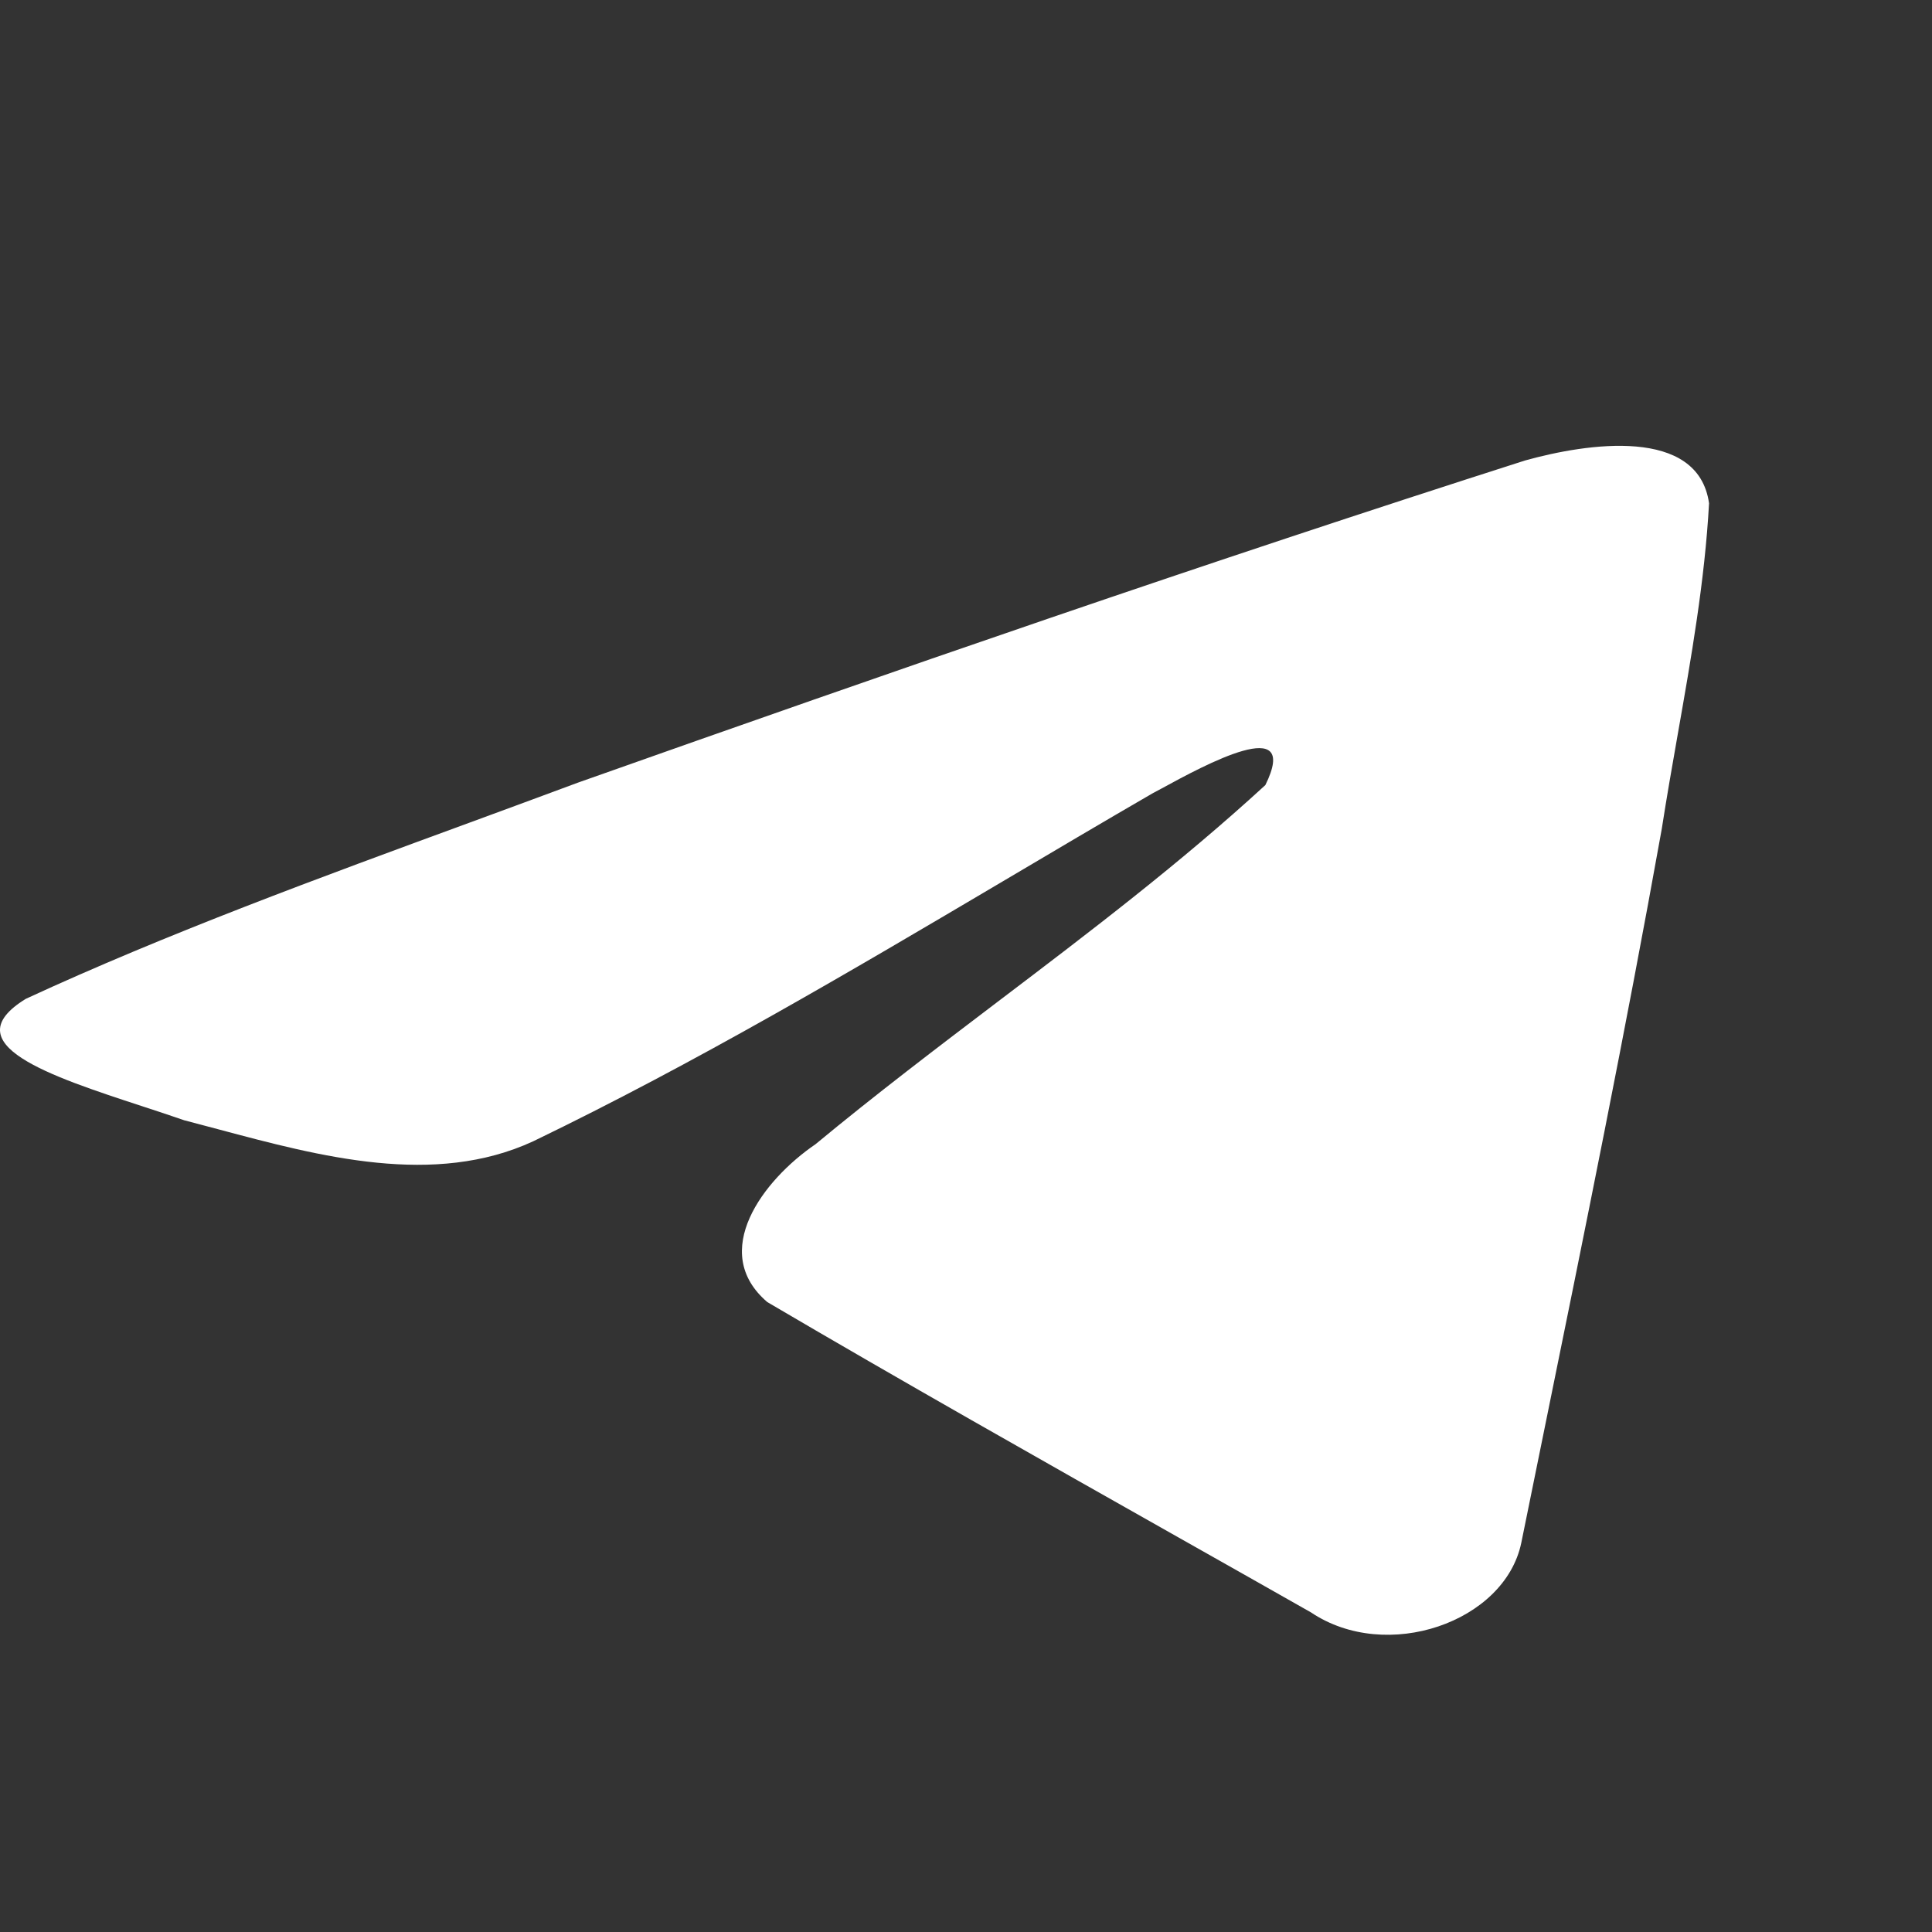 <svg width="20" height="20" viewBox="0 0 20 20" fill="none" xmlns="http://www.w3.org/2000/svg">
<rect x="0" y="0" width="20" height="20" fill="#333333" stroke="none"/>
<path d="M4.869 8.513C3.318 9.082 1.724 9.666 0.267 10.34C-0.494 10.808 0.518 11.139 1.467 11.45C1.617 11.499 1.766 11.548 1.907 11.597C2.023 11.627 2.142 11.659 2.262 11.691C3.318 11.973 4.494 12.288 5.519 11.815C7.202 11.002 8.79 10.064 10.377 9.126C10.897 8.818 11.416 8.511 11.939 8.208C11.964 8.195 11.992 8.18 12.022 8.164C12.467 7.921 13.469 7.376 13.099 8.127C12.222 8.932 11.284 9.645 10.34 10.361C9.704 10.844 9.065 11.329 8.442 11.845C7.899 12.215 7.336 12.96 7.943 13.479C9.343 14.302 10.765 15.105 12.186 15.908C12.648 16.169 13.111 16.43 13.572 16.692C14.354 17.217 15.576 16.793 15.748 15.973C15.825 15.596 15.902 15.219 15.978 14.842C16.402 12.759 16.827 10.675 17.202 8.584C17.253 8.257 17.31 7.929 17.368 7.601C17.508 6.806 17.648 6.01 17.692 5.21C17.579 4.413 16.428 4.588 15.787 4.767C12.494 5.82 9.233 6.951 5.985 8.101C5.617 8.238 5.244 8.375 4.869 8.513Z" fill="white"/>
</svg>
